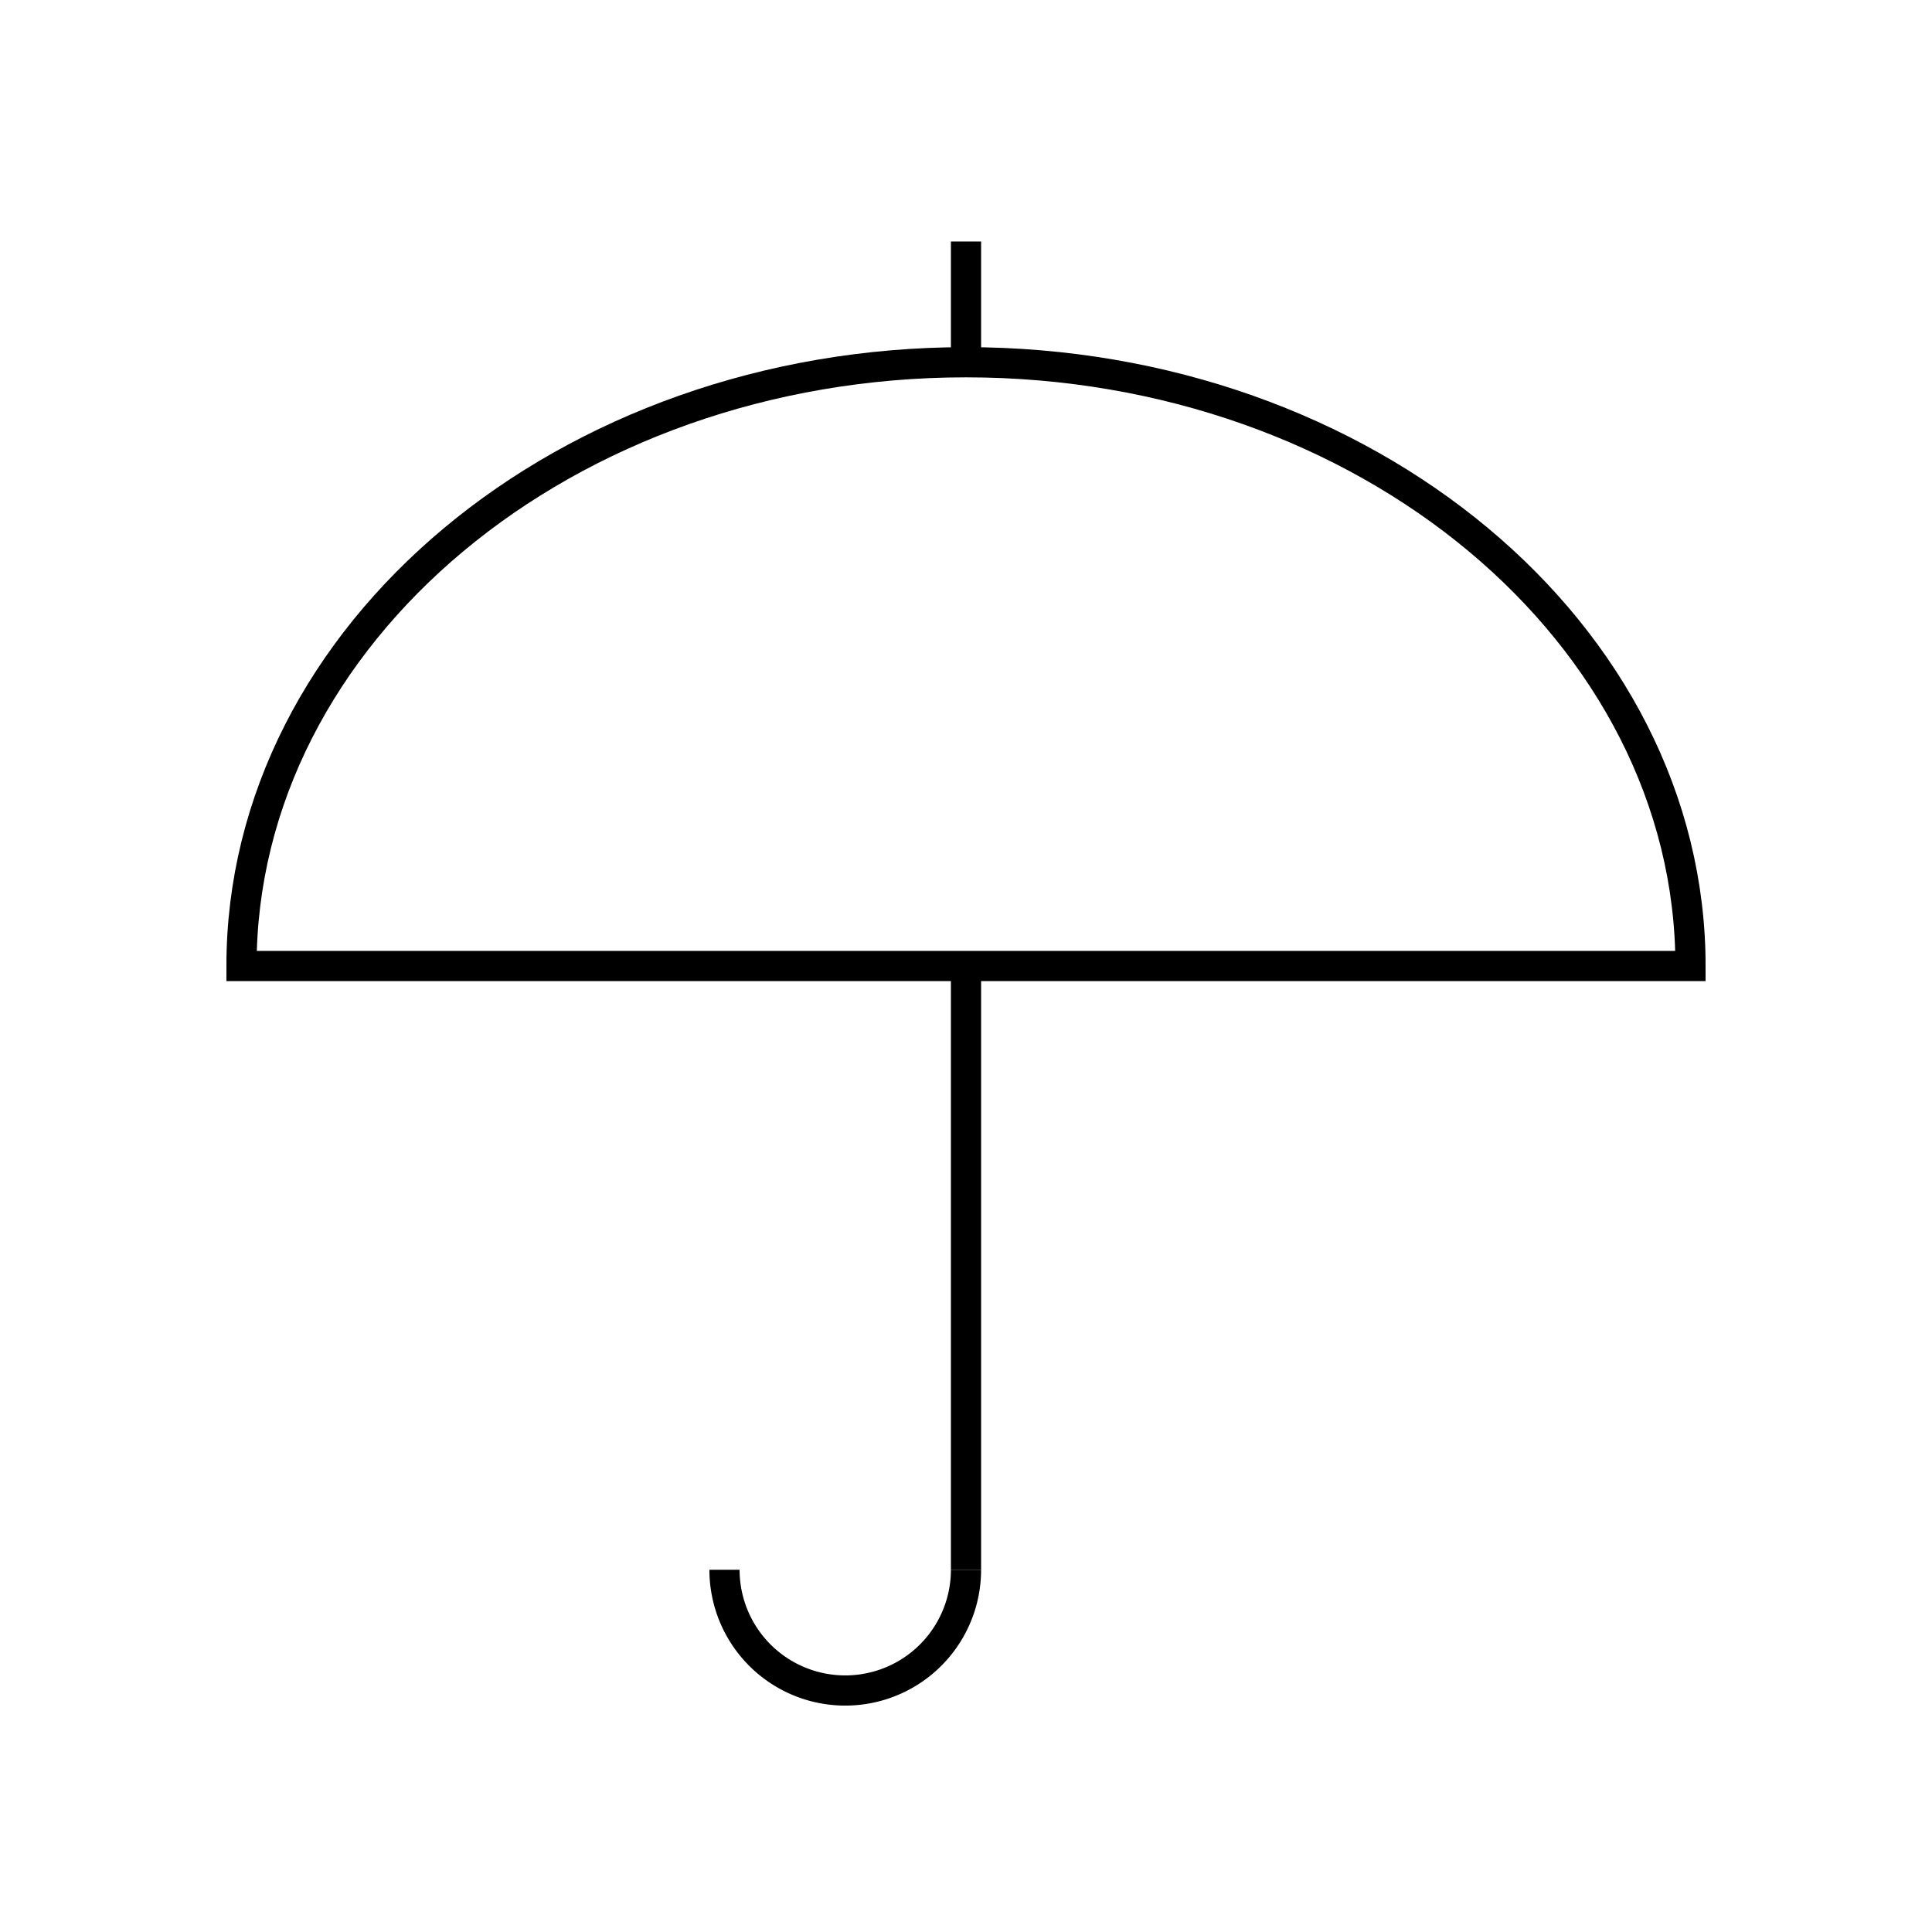 <?xml version="1.0" encoding="utf-8"?><!-- Uploaded to: SVG Repo, www.svgrepo.com, Generator: SVG Repo Mixer Tools -->
<svg width="800px" height="800px" viewBox="0 0 64 64" xmlns="http://www.w3.org/2000/svg" fill="none" stroke="#000000"><path d="M56 32H8c0-11 10.75-20 24-20s24 9 24 20z"/><path d="M32 52a4 4 0 0 1-8 0"/><line x1="32" y1="32" x2="32" y2="52"/><line x1="32" y1="8" x2="32" y2="12"/></svg>